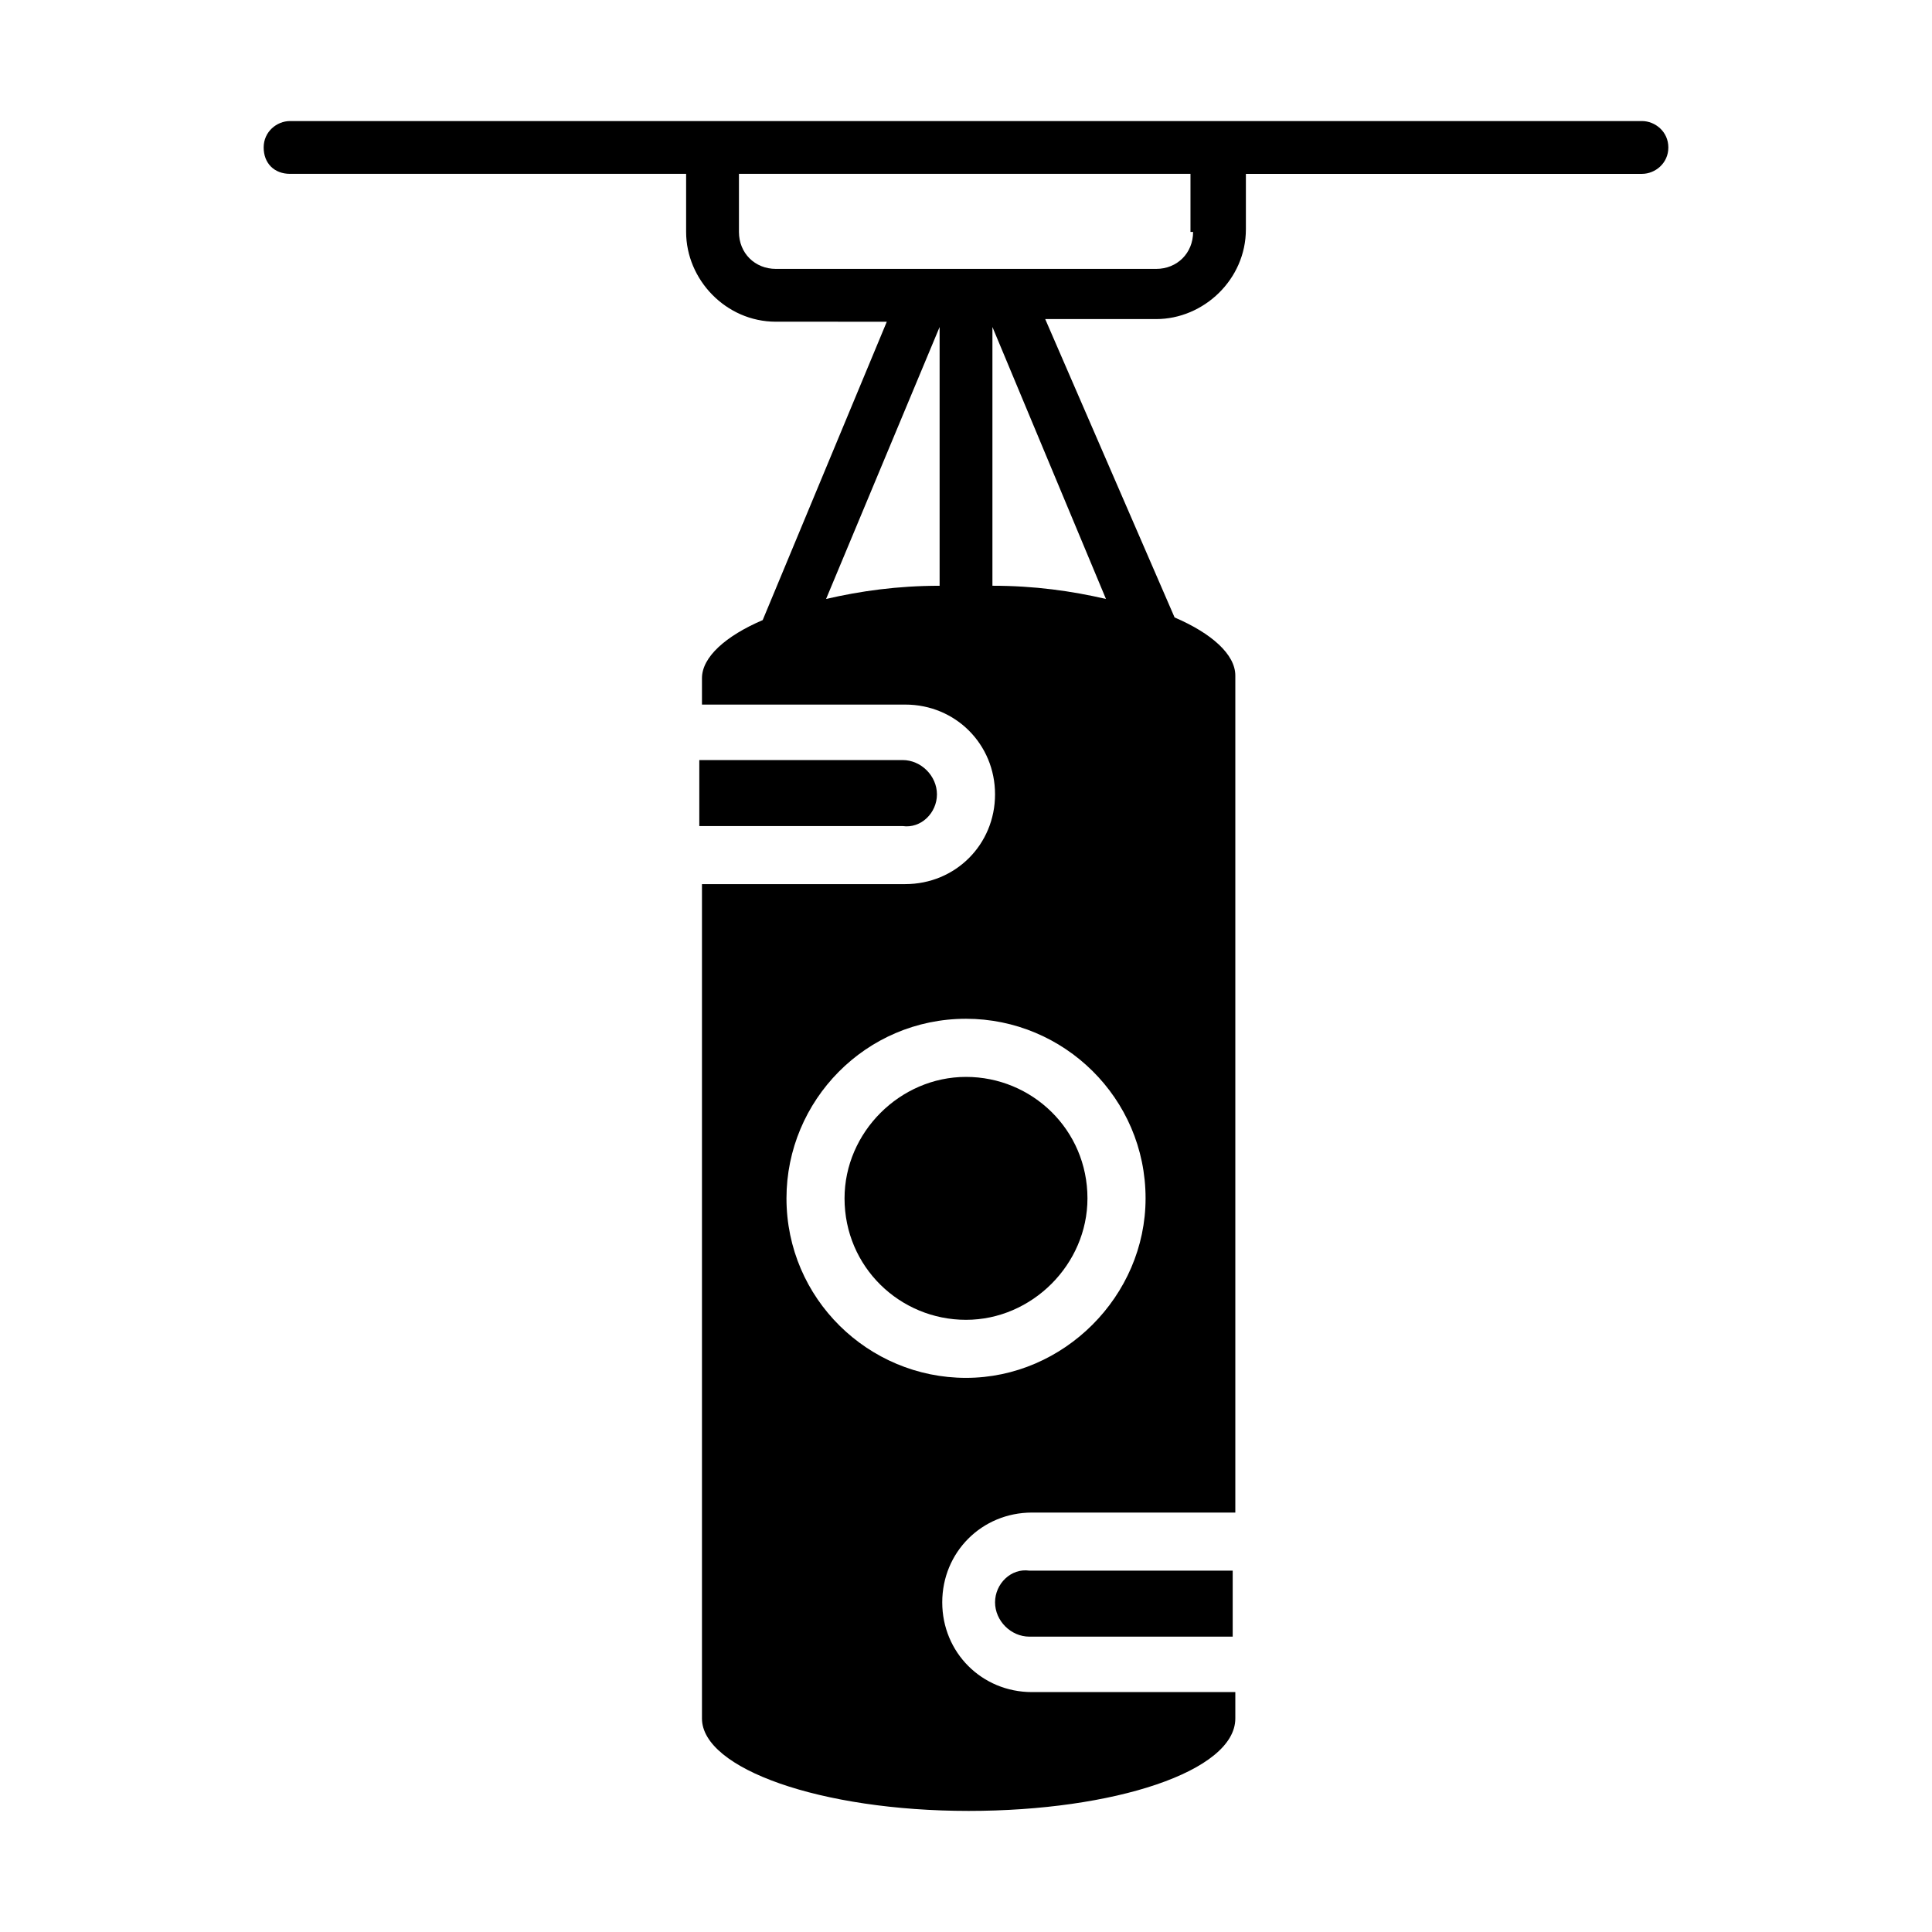<?xml version="1.0" encoding="UTF-8"?>
<!-- Uploaded to: SVG Repo, www.svgrepo.com, Generator: SVG Repo Mixer Tools -->
<svg fill="#000000" width="800px" height="800px" version="1.1" viewBox="144 144 512 512" xmlns="http://www.w3.org/2000/svg">
 <g>
  <path d="m400 429.39c-17.492 0-32.188 14.695-32.188 32.188 0 18.191 14.695 32.188 32.188 32.188s32.188-14.695 32.188-32.188c0-18.191-14.695-32.188-32.188-32.188z"/>
  <path d="m392.3 354.52c0-4.898-4.199-9.098-9.098-9.098h-53.879v17.492h53.879c4.898 0.703 9.098-3.496 9.098-8.395z"/>
  <path d="m407.7 568.63c0 4.898 4.199 9.098 9.098 9.098h53.879v-17.492h-53.879c-4.898-0.699-9.098 3.5-9.098 8.395z"/>
  <path d="m579.13 176.08h-358.26c-3.5 0-6.996 2.801-6.996 6.996 0 4.199 2.801 6.996 6.996 6.996h104.96v15.395c0 12.594 10.496 23.789 23.789 23.789l29.391 0.004-32.887 79.07c-9.797 4.199-16.094 9.797-16.094 15.395v6.996h53.879c13.297 0 23.789 10.496 23.789 23.789 0 13.297-10.496 23.789-23.789 23.789h-53.879v221.12c0 13.297 31.488 24.492 70.672 24.492 38.484 0 70.672-10.496 70.672-24.492v-6.996h-53.879c-13.297 0-23.789-10.496-23.789-23.789 0-13.297 10.496-23.789 23.789-23.789h53.879v-221.82c0-5.598-6.297-11.195-16.094-15.395l-34.285-79.07h29.391c12.594 0 23.789-10.496 23.789-23.789v-14.695h104.96c3.5 0 6.996-2.801 6.996-6.996 0-4.199-3.5-7-7-7zm-216.21 126.65 30.086-72.07v68.574c-11.195 0-20.992 1.398-30.086 3.496zm37.086 206.42c-25.891 0-47.582-20.992-47.582-47.582 0-25.891 20.992-47.582 47.582-47.582 25.891 0 47.582 20.992 47.582 47.582 0 25.891-21.691 47.582-47.582 47.582zm6.996-209.92v-68.574l30.09 72.074c-9.098-2.102-18.895-3.5-30.09-3.5zm53.18-93.766c0 5.598-4.199 9.797-9.797 9.797h-100.76c-5.598 0-9.797-4.199-9.797-9.797v-15.395h119.66v15.395z"/>
 </g>
</svg>